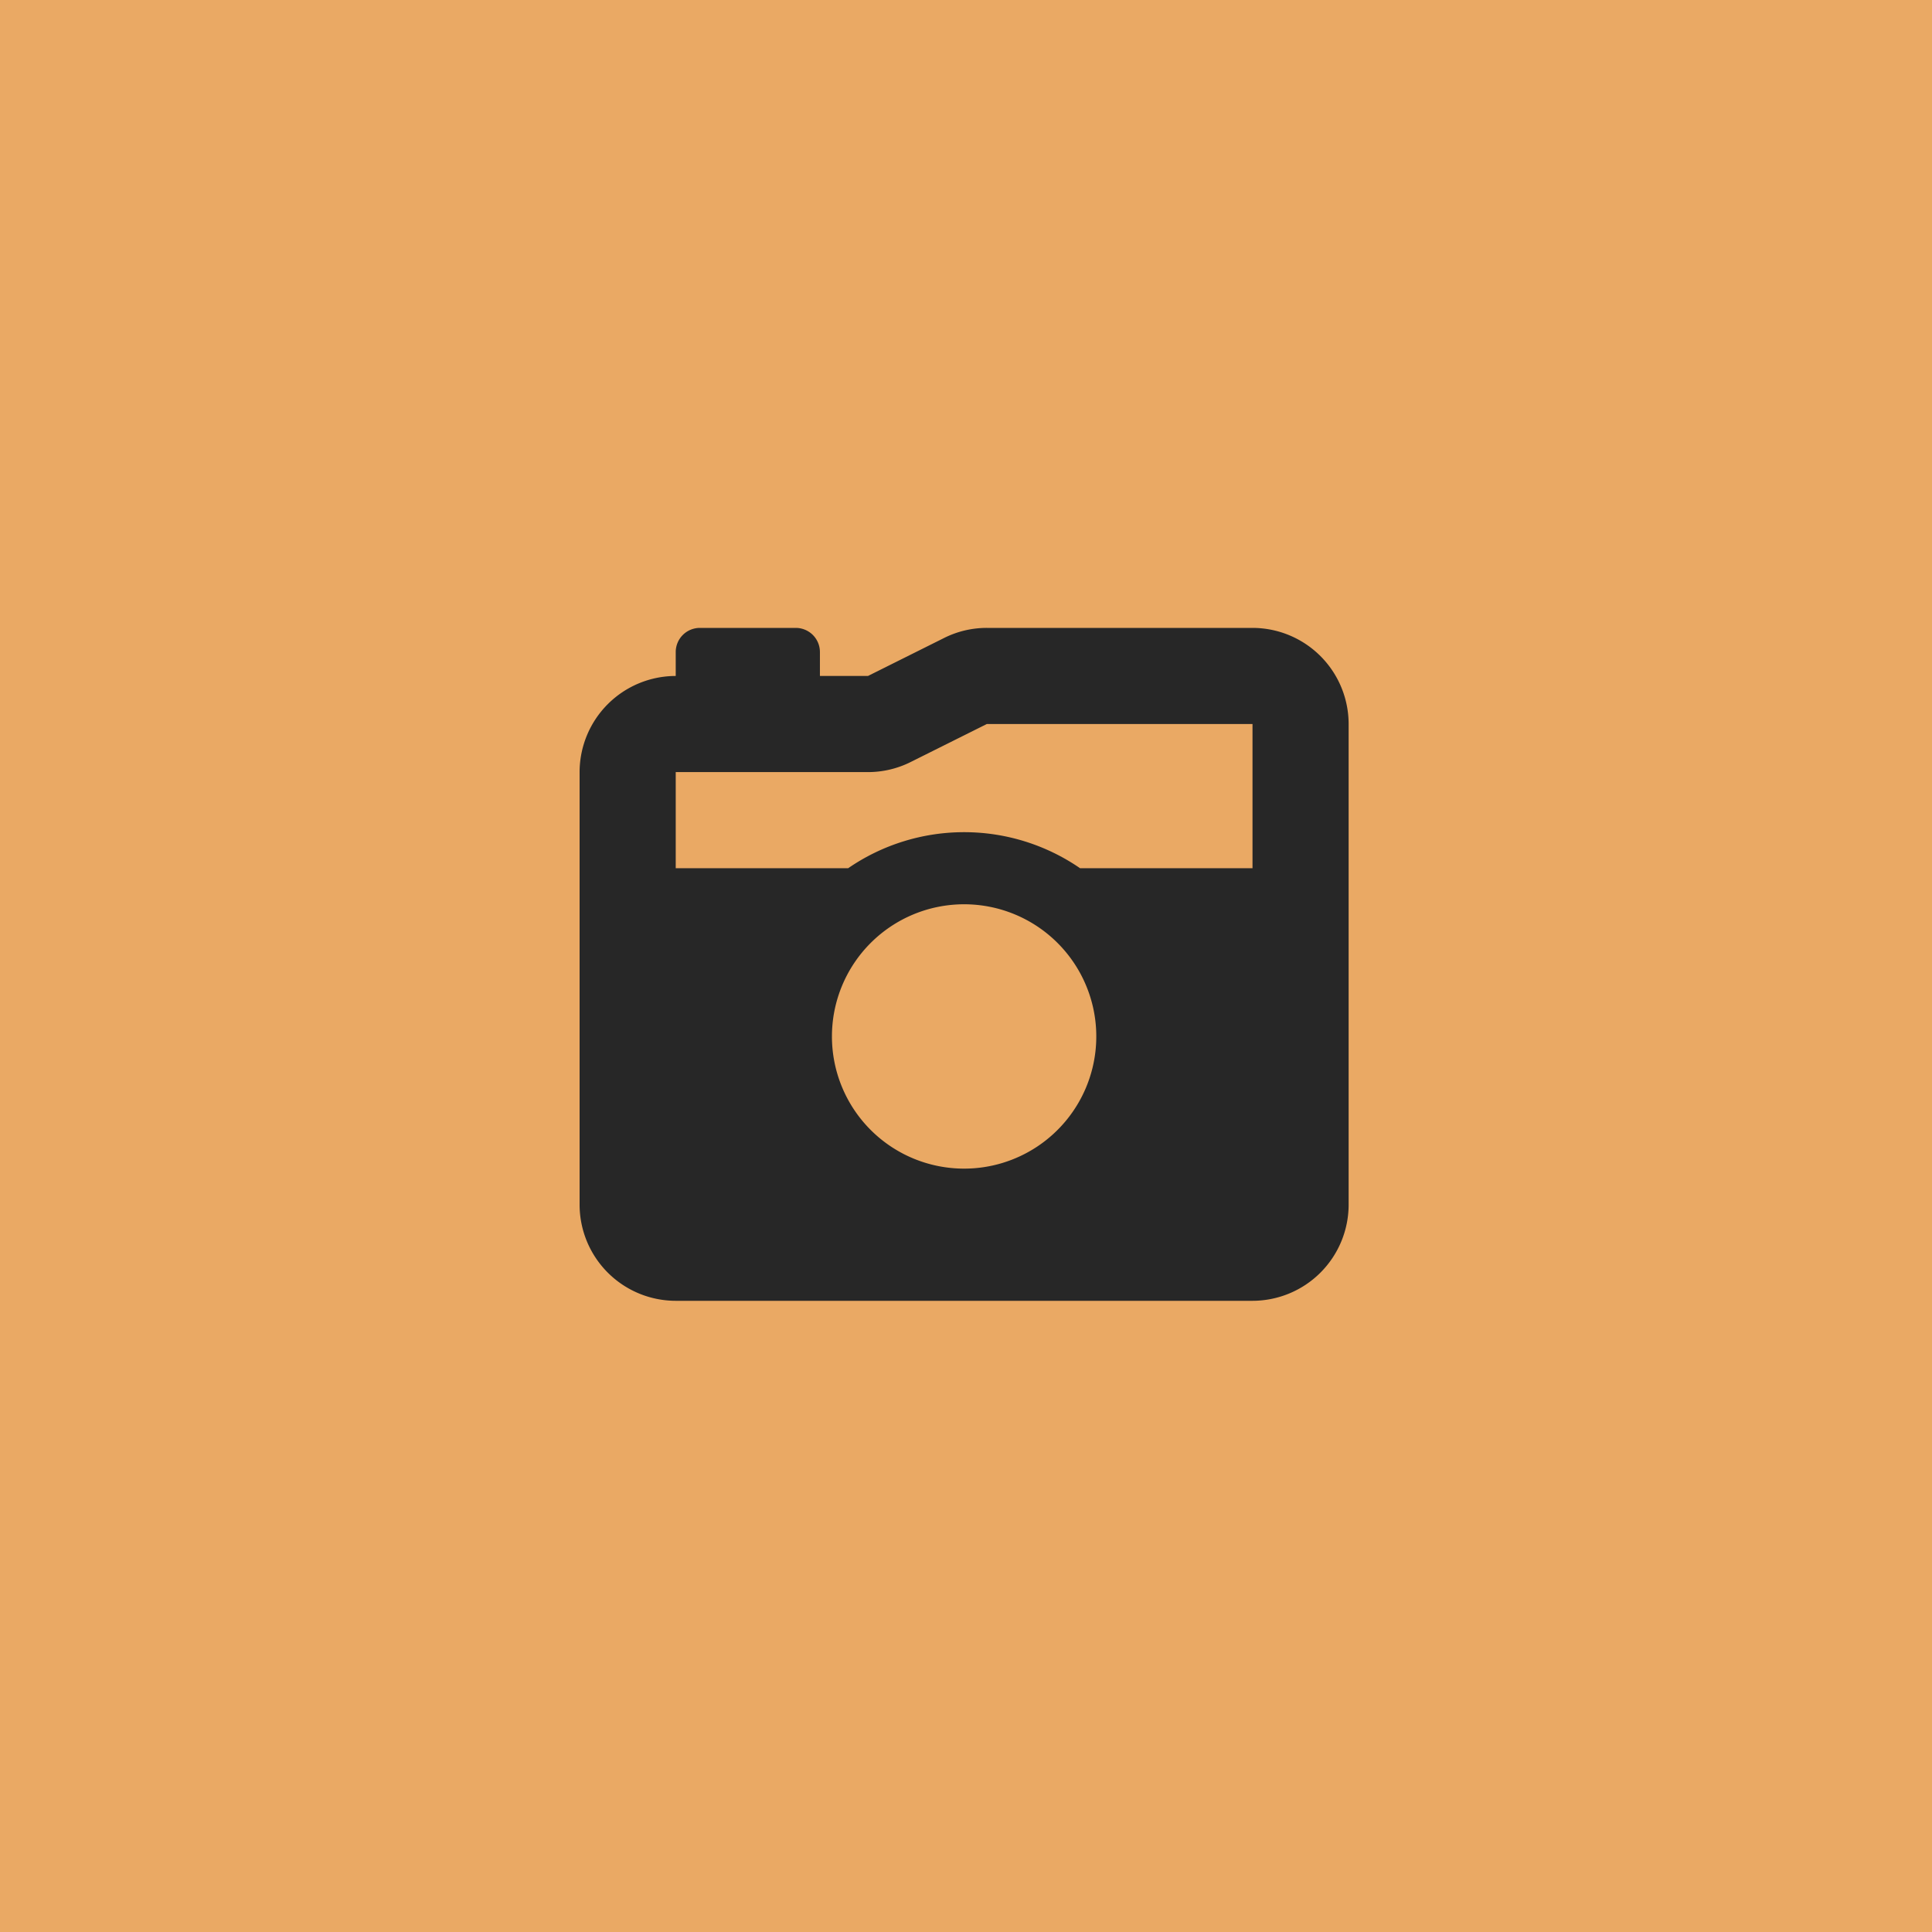 <svg xmlns="http://www.w3.org/2000/svg" width="200" height="200" viewBox="0 0 200 200">
  <g id="Group_795" data-name="Group 795" transform="translate(2136 -2926)">
    <rect id="Rectangle_1012" data-name="Rectangle 1012" width="200" height="200" transform="translate(-2136 2926)" fill="#eaa964"/>
    <path id="camera-retro-solid" d="M34.3,45.87l7.852-3.918H69.659V56.878H51.809a21.172,21.172,0,0,0-24.008,0H9.951V46.927h19.9A9.852,9.852,0,0,0,34.3,45.87ZM0,46.927V91.708a9.961,9.961,0,0,0,9.951,9.951H69.659a9.961,9.961,0,0,0,9.951-9.951V41.951A9.961,9.961,0,0,0,69.659,32H42.153a9.852,9.852,0,0,0-4.447,1.057l-7.852,3.918H24.878V34.488A2.5,2.5,0,0,0,22.39,32H12.439a2.5,2.5,0,0,0-2.488,2.488v2.488A9.961,9.961,0,0,0,0,46.927ZM26.122,74.293A13.683,13.683,0,1,1,39.805,87.976,13.683,13.683,0,0,1,26.122,74.293Z" transform="translate(-2076 2959)" fill="#272727"/>
  </g>
</svg>
